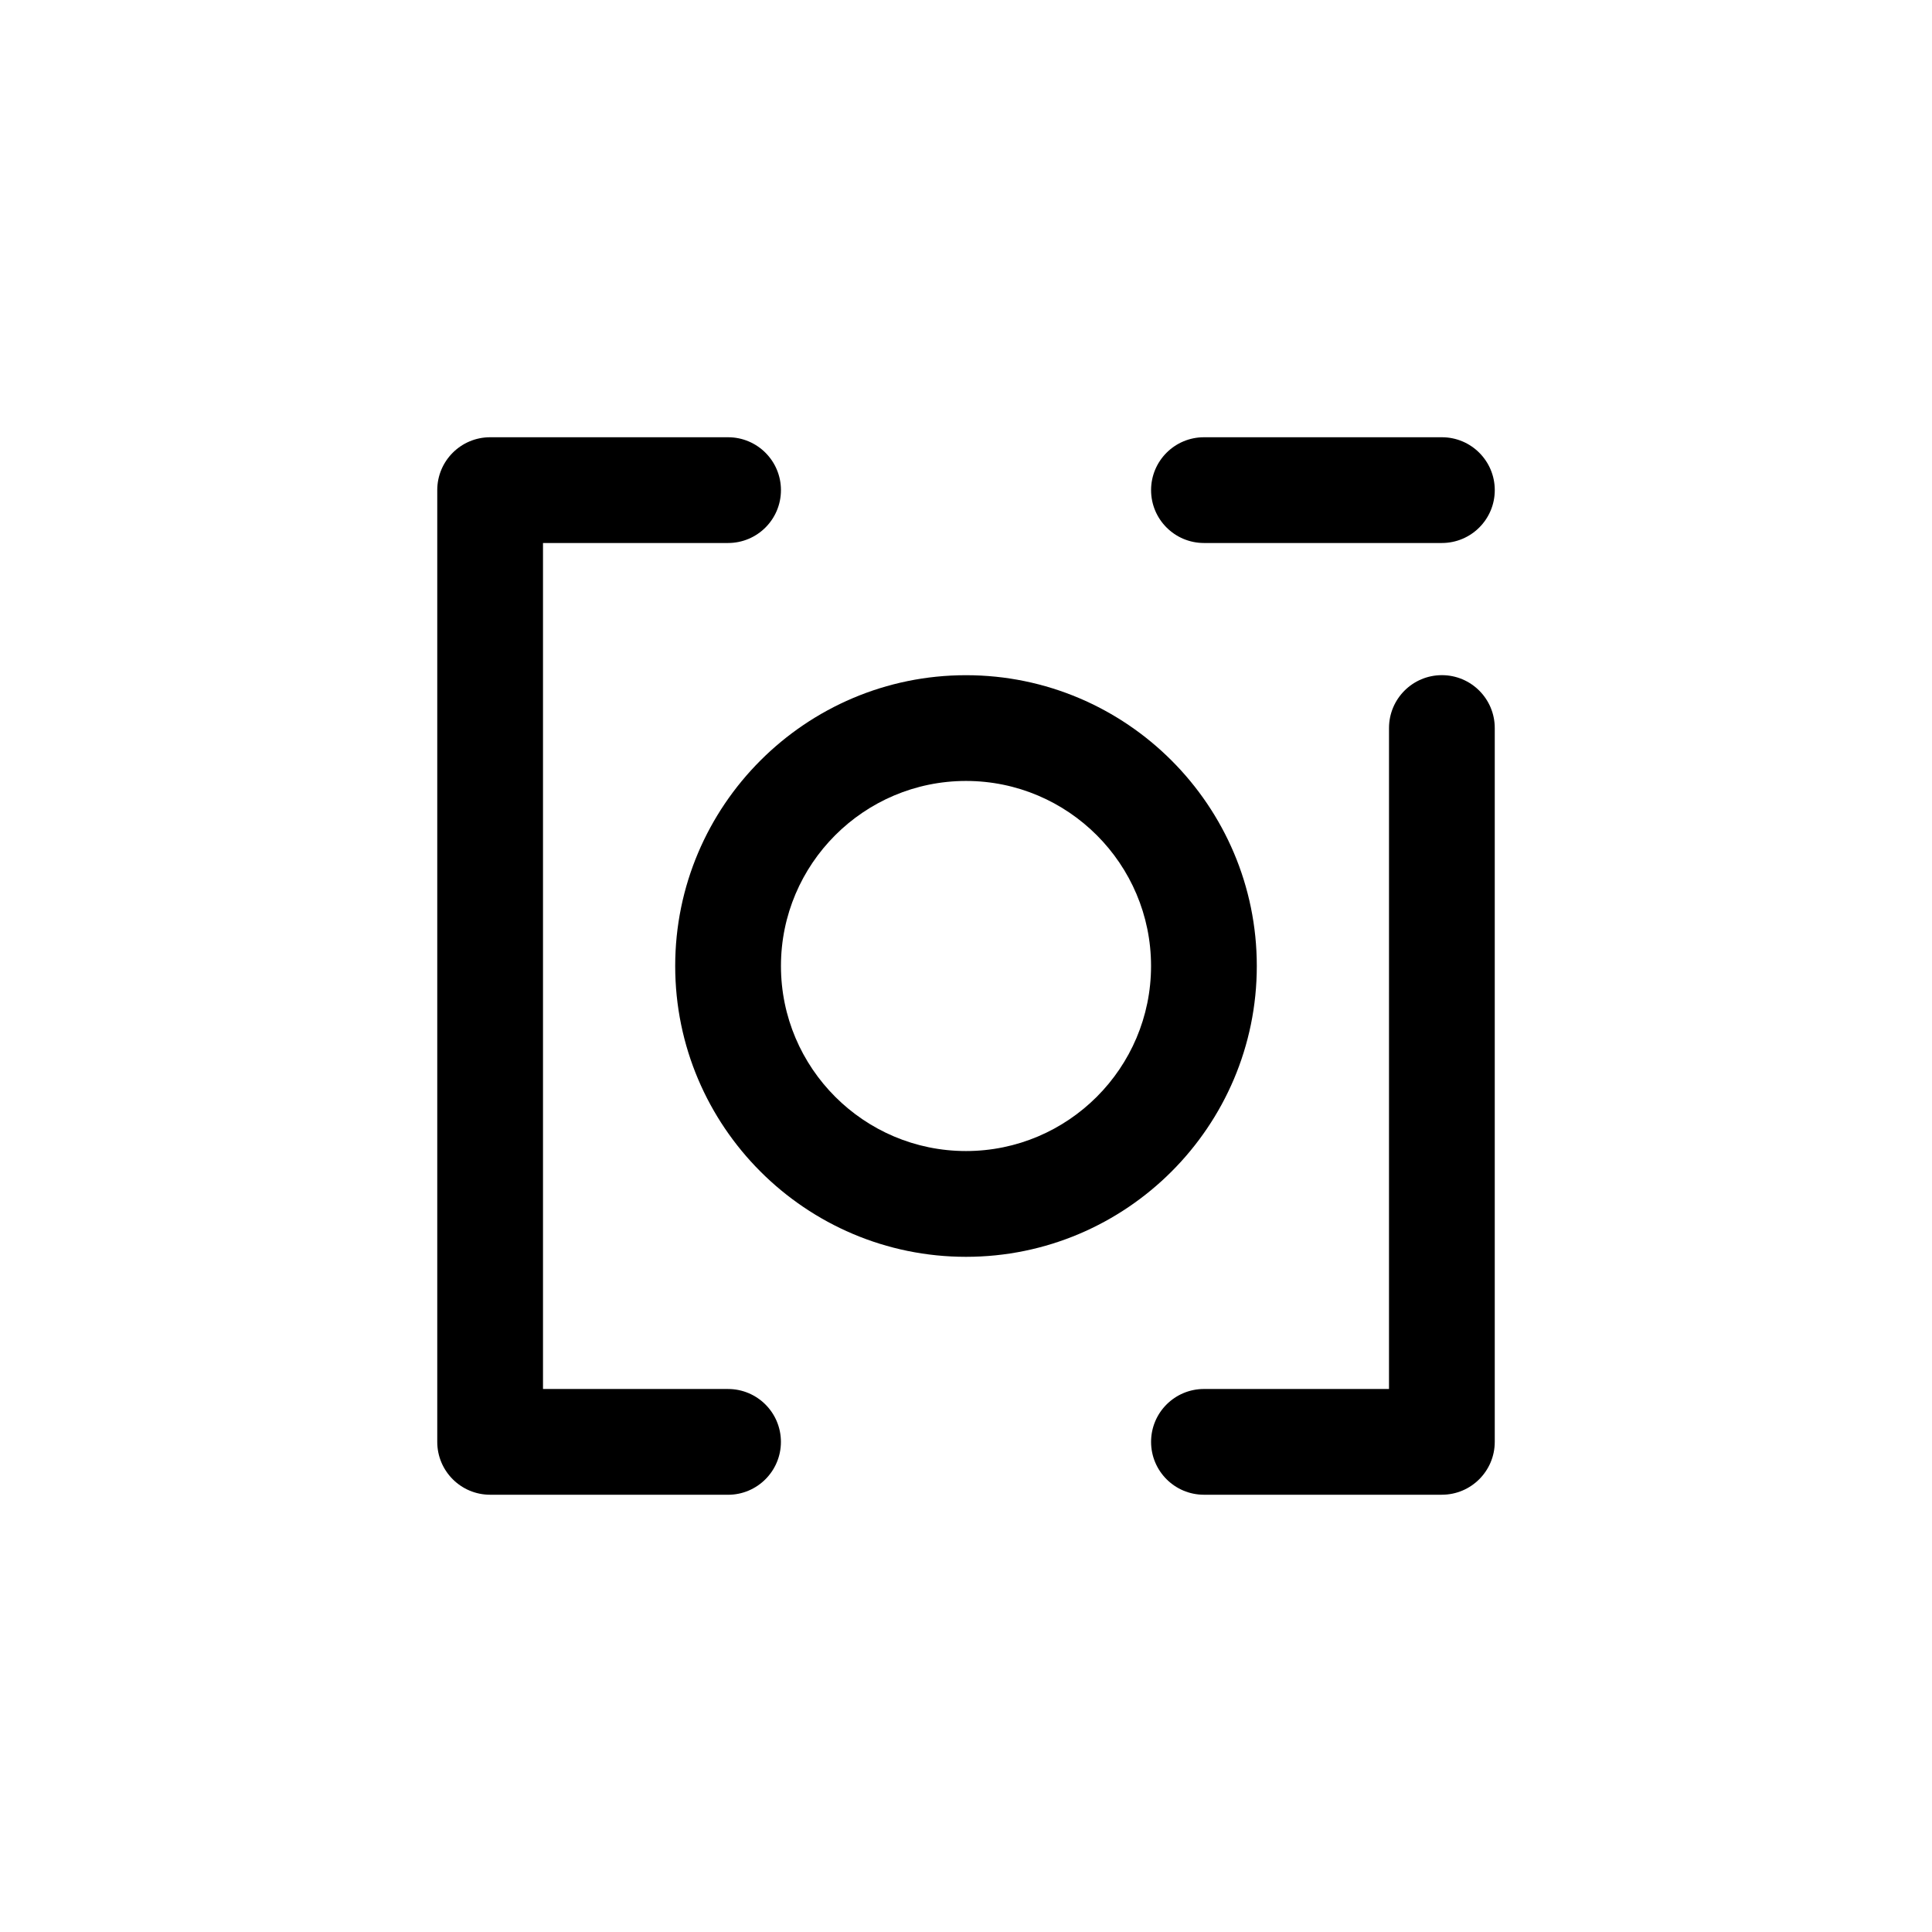 <?xml version="1.0" encoding="UTF-8"?>
<!-- Uploaded to: SVG Repo, www.svgrepo.com, Generator: SVG Repo Mixer Tools -->
<svg fill="#000000" width="800px" height="800px" version="1.1" viewBox="144 144 512 512" xmlns="http://www.w3.org/2000/svg">
 <g>
  <path d="m400 477.07c-42.496 0-77.066-34.57-77.066-77.066-0.004-42.496 34.57-77.07 77.066-77.07s77.066 34.574 77.066 77.07-34.57 77.066-77.066 77.066zm0-126.11c-27.043 0-49.039 22-49.039 49.039 0 27.039 22 49.039 49.039 49.039s49.039-22 49.039-49.039c0-27.035-21.996-49.039-49.039-49.039z"/>
  <path d="m526.11 540.12h-63.051c-7.738 0-14.012-6.273-14.012-14.012s6.273-14.012 14.012-14.012h49.039l0.004-175.16c0-7.738 6.273-14.012 14.012-14.012s14.012 6.273 14.012 14.012v189.16c0.004 7.738-6.277 14.02-14.016 14.02z"/>
  <path d="m336.94 540.12h-63.051c-7.738 0-14.012-6.273-14.012-14.012v-252.22c0-7.738 6.273-14.012 14.012-14.012h63.059c7.738 0 14.012 6.273 14.012 14.012s-6.273 14.012-14.012 14.012h-49.047v224.2h49.039c7.738 0 14.012 6.273 14.012 14.012 0 7.734-6.273 14.016-14.012 14.016z"/>
  <path d="m526.11 287.9h-63.051c-7.738 0-14.012-6.273-14.012-14.012s6.273-14.012 14.012-14.012h63.059c7.738 0 14.012 6.273 14.012 14.012s-6.281 14.012-14.02 14.012z"/>
 </g>
</svg>